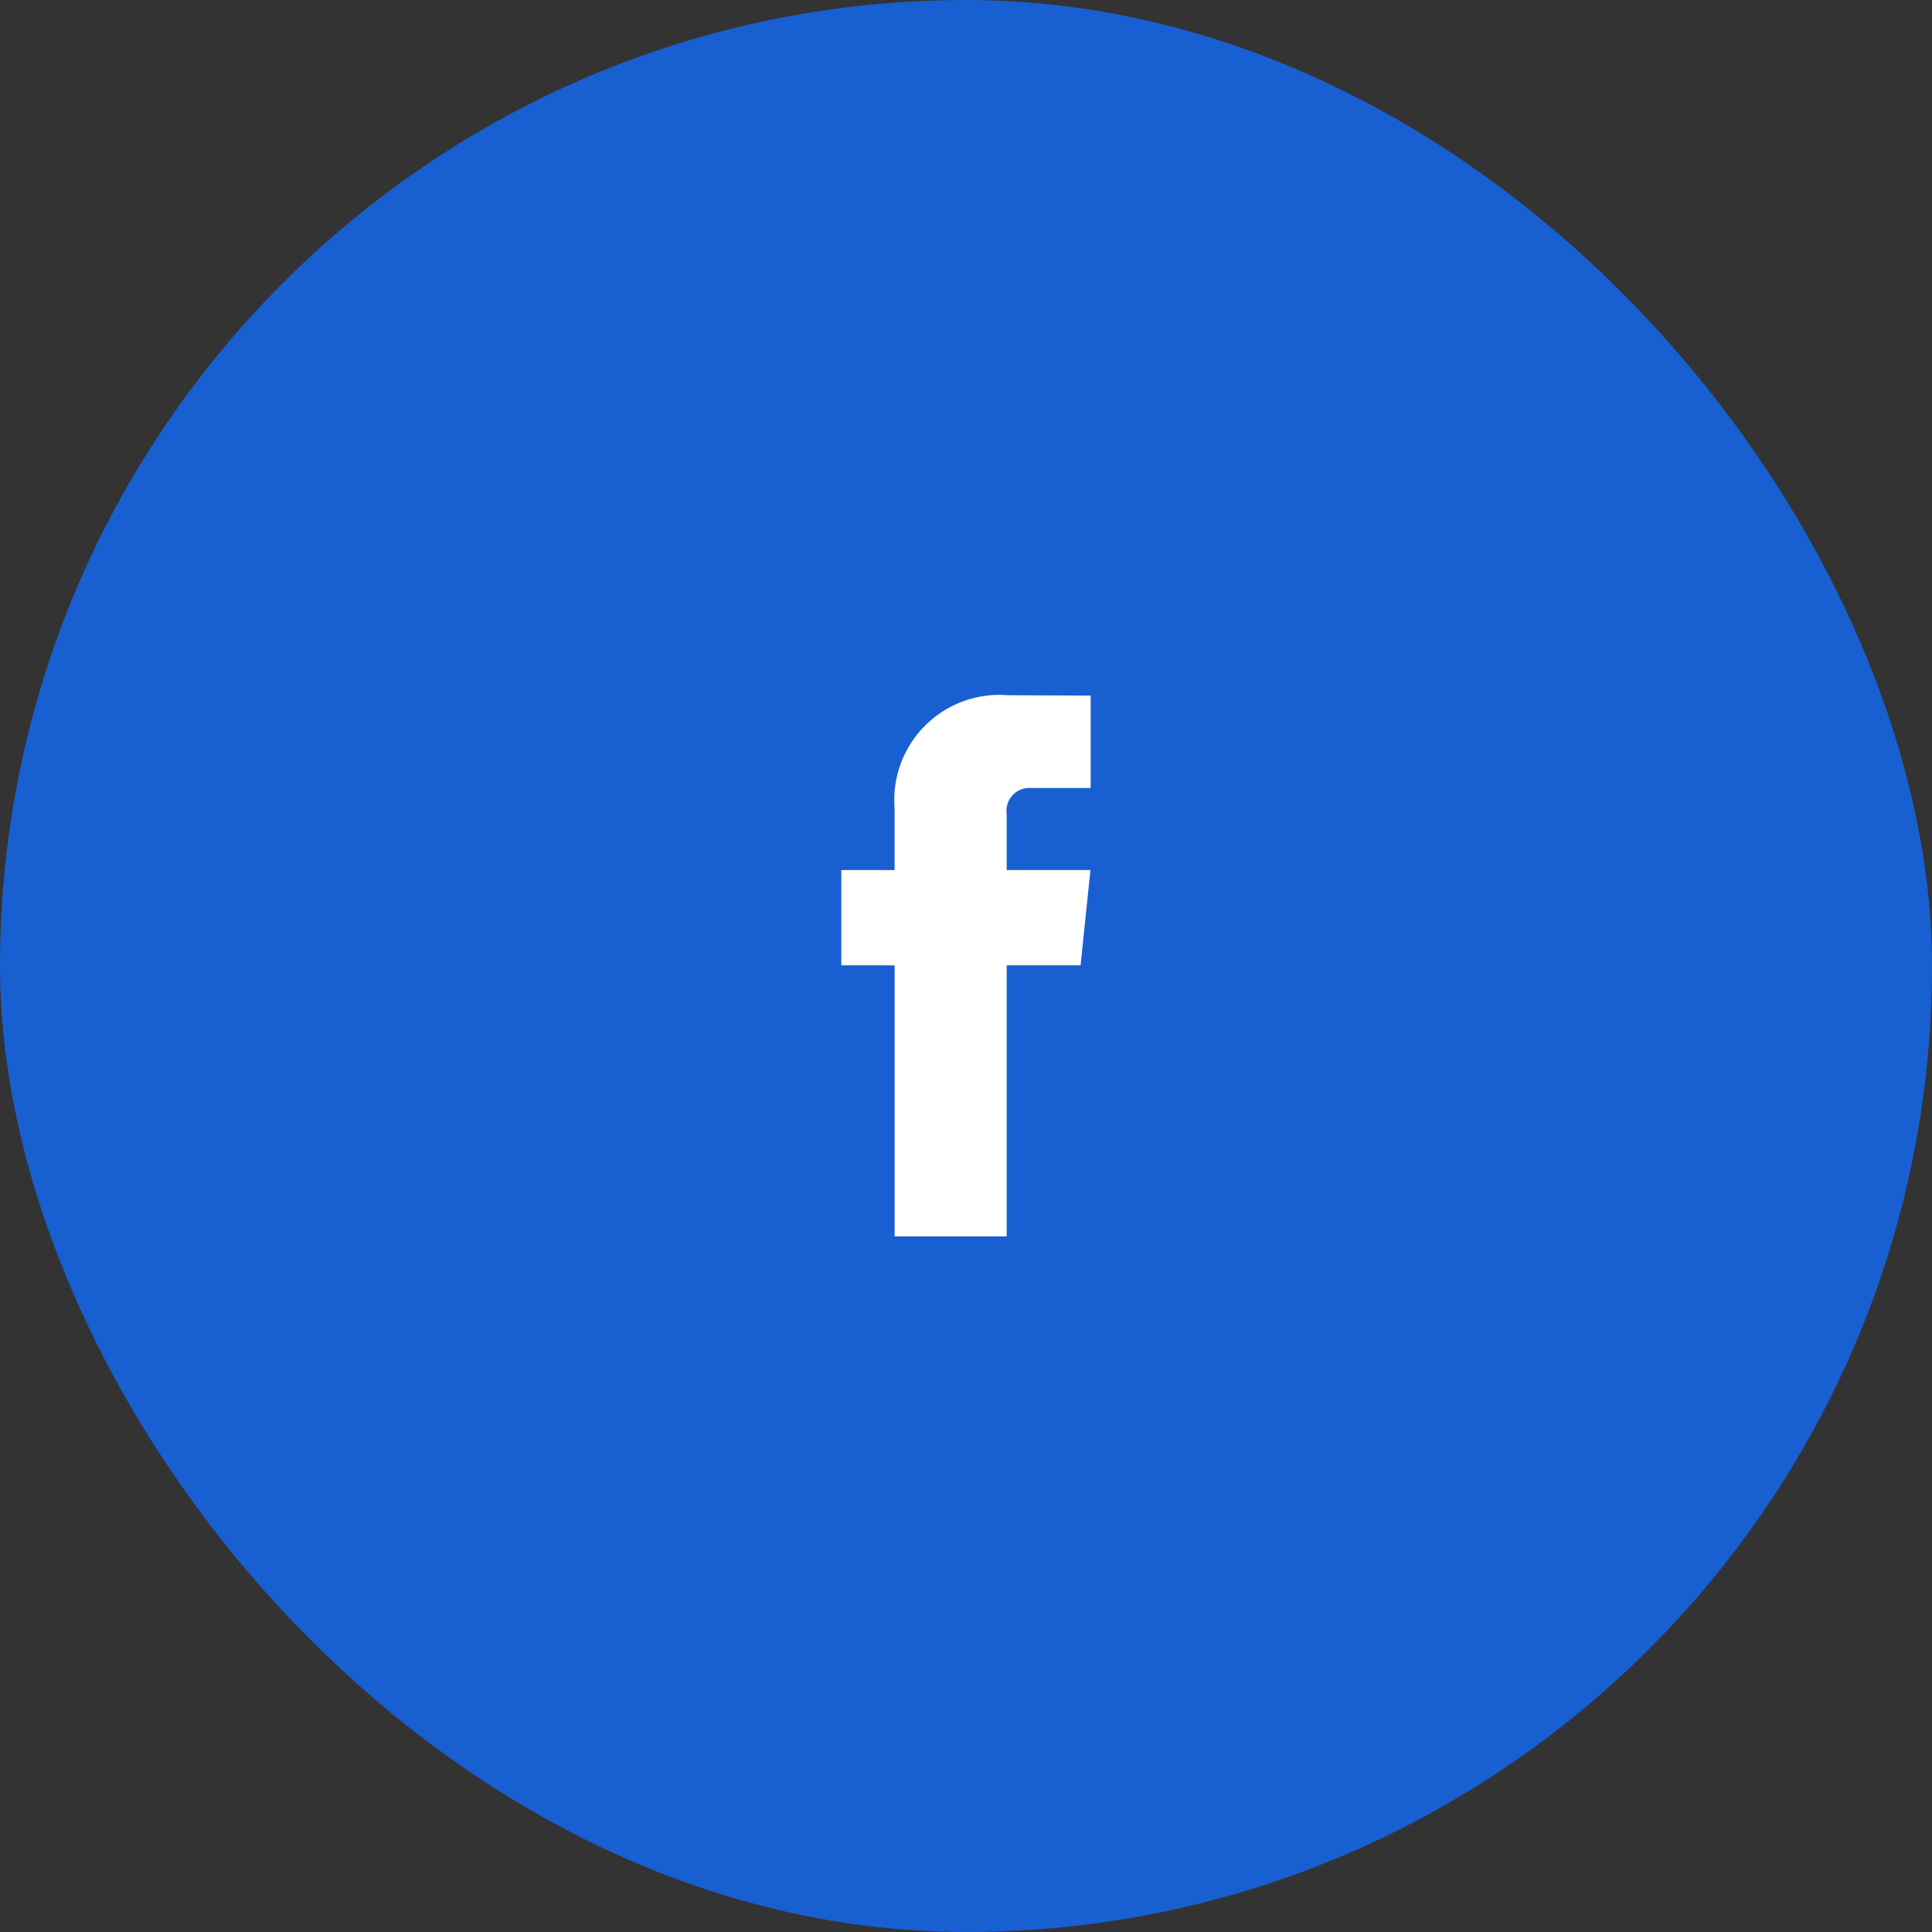 <svg xmlns="http://www.w3.org/2000/svg" width="50" height="50" viewBox="0 0 50 50">
  <rect x="0" y="0" width="50" height="50" fill="#333333" stroke="none"/>
  <g id="Group_112" data-name="Group 112" transform="translate(-1468 -30)">
    <rect id="Rectangle_26" data-name="Rectangle 26" width="50" height="50" rx="25" transform="translate(1468 30)" fill="#185fd1"/>
    <path id="Path_332" data-name="Path 332" d="M513.923,988.3H512.01v7.014h-2.9V988.3H507.73v-2.465h1.379v-1.6a2.72,2.72,0,0,1,2.927-2.926l2.147.01v2.391h-1.559a.59.59,0,0,0-.614.671v1.453h2.168Z" transform="translate(982.043 -933.317)" fill="#fff"/>
  </g>
</svg>

